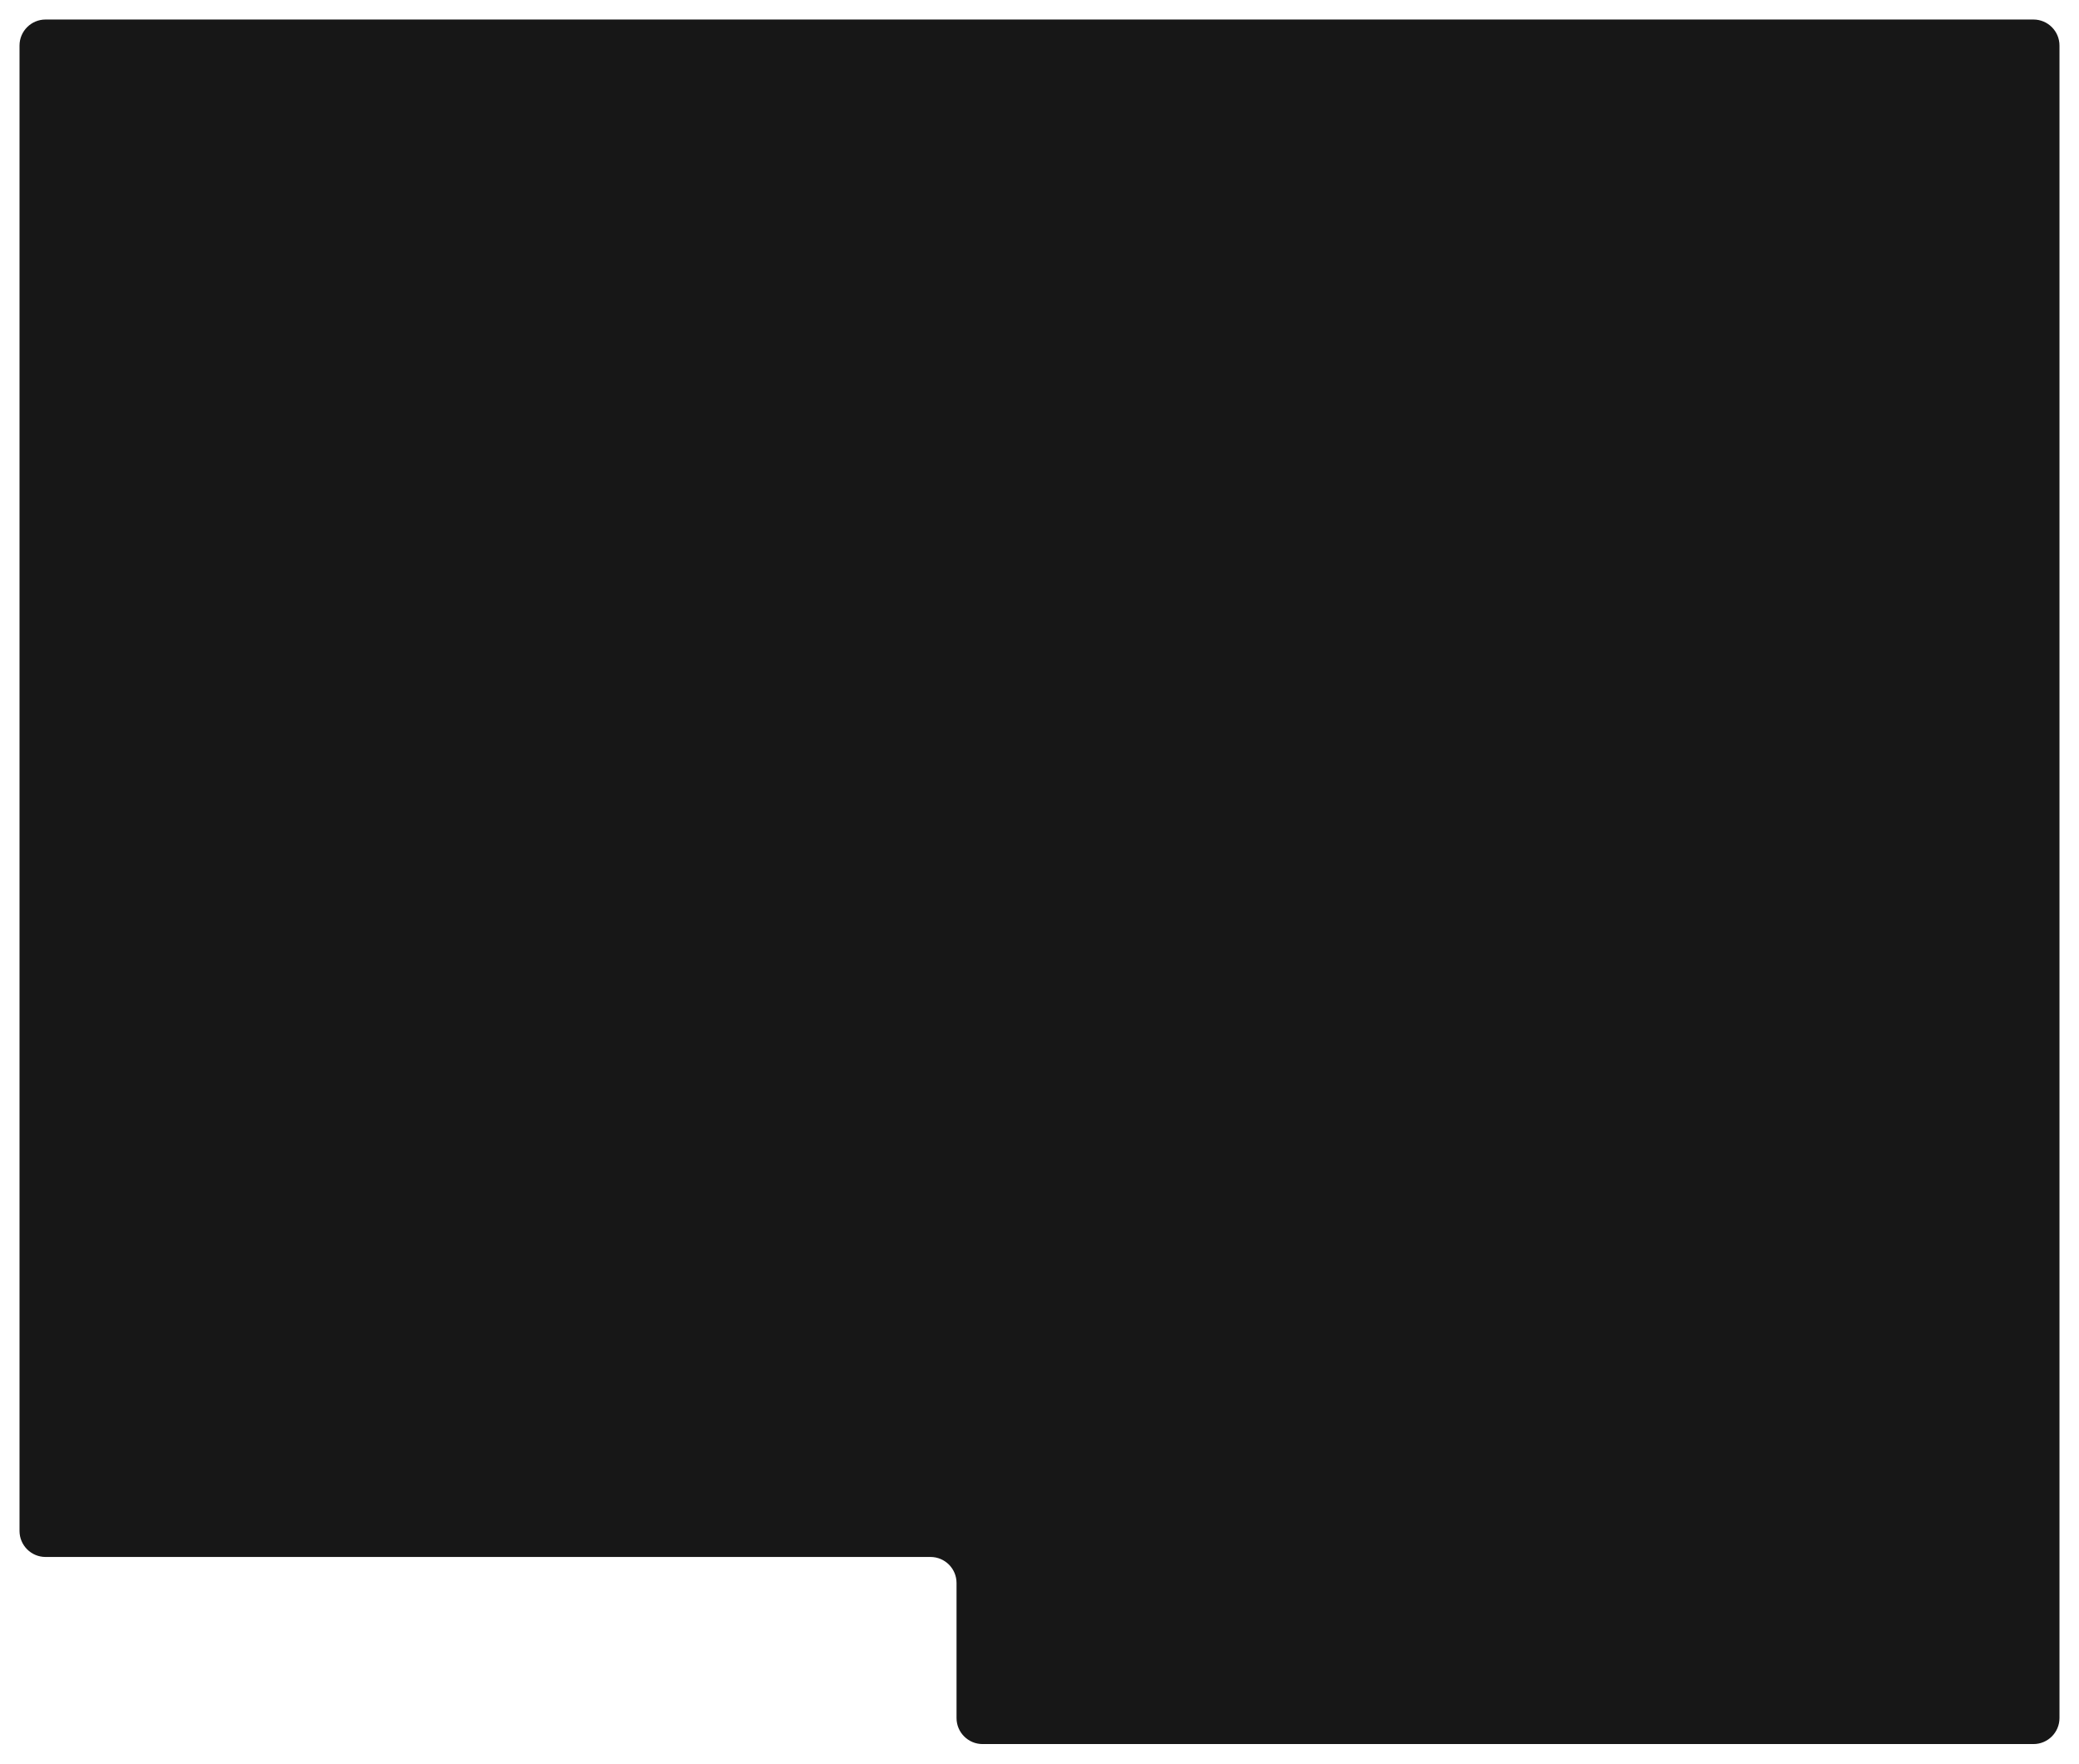 <svg width="639" height="542" viewBox="0 0 639 542" fill="none" xmlns="http://www.w3.org/2000/svg">
<g filter="url(#filter0_d_537_7)">
<path d="M6 469.5C6 473.918 9.582 477.5 14 477.5H286C290.418 477.5 294 481.082 294 485.5V527C294 531.418 297.582 535 302 535H438H625C629.418 535 633 531.418 633 527V477.5V13C633 8.582 629.418 5 625 5H14C9.582 5 6 8.582 6 13V469.5Z" fill="#171717"/>
</g>
<defs>
<filter id="filter0_d_537_7" x="0" y="0" width="639" height="542" filterUnits="userSpaceOnUse" color-interpolation-filters="sRGB">
<feFlood flood-opacity="0" result="BackgroundImageFix"/>
<feColorMatrix in="SourceAlpha" type="matrix" values="0 0 0 0 0 0 0 0 0 0 0 0 0 0 0 0 0 0 127 0" result="hardAlpha"/>
<feOffset dy="1"/>
<feGaussianBlur stdDeviation="3"/>
<feComposite in2="hardAlpha" operator="out"/>
<feColorMatrix type="matrix" values="0 0 0 0 0 0 0 0 0 0 0 0 0 0 0 0 0 0 0.5 0"/>
<feBlend mode="normal" in2="BackgroundImageFix" result="effect1_dropShadow_537_7"/>
<feBlend mode="normal" in="SourceGraphic" in2="effect1_dropShadow_537_7" result="shape"/>
</filter>
</defs>
</svg>
